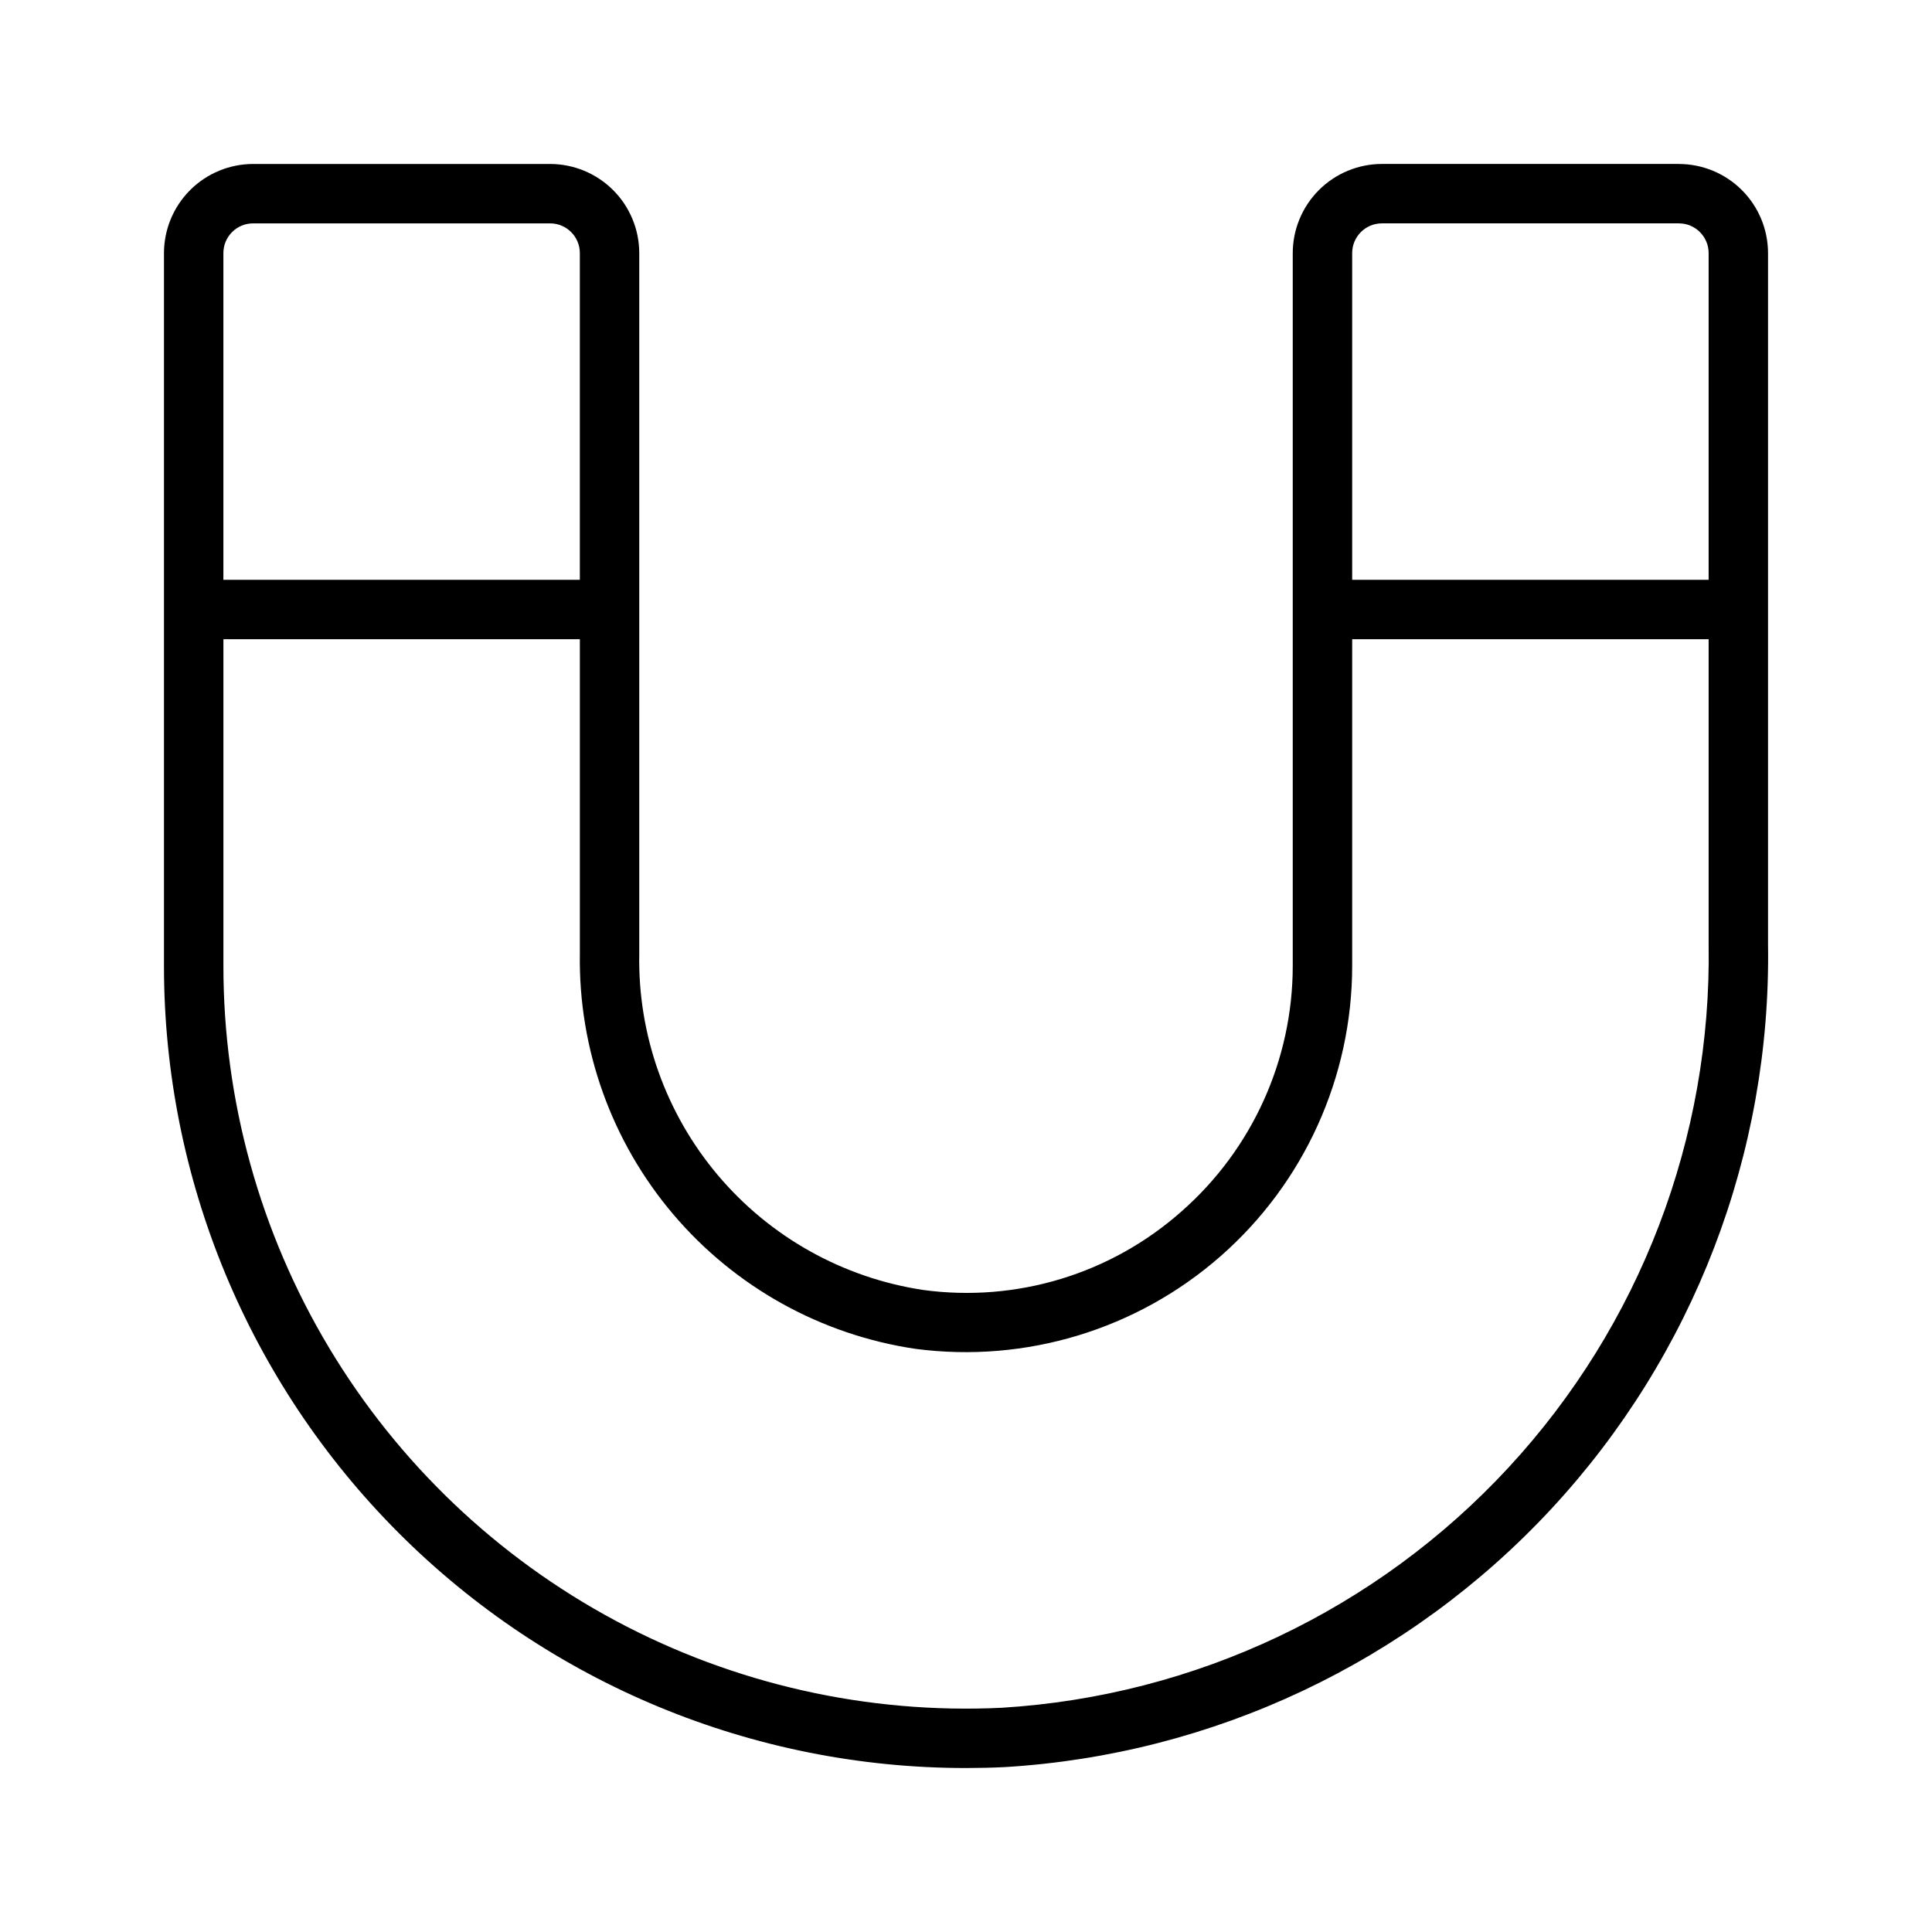 <?xml version="1.0" encoding="UTF-8"?>
<!-- Uploaded to: SVG Repo, www.svgrepo.com, Generator: SVG Repo Mixer Tools -->
<svg fill="#000000" width="800px" height="800px" version="1.1" viewBox="144 144 512 512" xmlns="http://www.w3.org/2000/svg">
 <path d="m588.93 187.45h-78.719c-6.262 0.008-12.266 2.5-16.691 6.926-4.426 4.426-6.918 10.43-6.926 16.691v188.93c-0.023 24.891-10.746 48.57-29.441 65.004-18.711 16.617-43.746 24.23-68.539 20.848-21.211-3.207-40.531-14.012-54.363-30.402-13.836-16.391-21.242-37.25-20.84-58.695v-185.68c-0.008-6.262-2.496-12.266-6.926-16.691-4.426-4.426-10.43-6.918-16.691-6.926h-78.719c-6.262 0.008-12.266 2.5-16.691 6.926-4.426 4.426-6.918 10.43-6.926 16.691v188.93c-0.004 56.352 22.375 110.4 62.215 150.26 39.84 39.859 93.879 62.262 150.23 62.285 3.434 0 6.894-0.078 10.355-0.246 55.309-3.32 107.2-27.844 144.89-68.465 37.68-40.625 58.242-94.215 57.402-149.61v-183.15c-0.008-6.262-2.496-12.266-6.926-16.691-4.426-4.426-10.43-6.918-16.691-6.926zm-78.719 15.742h78.719v0.004c4.348 0.004 7.867 3.523 7.875 7.871v86.594h-94.465v-86.594c0.004-4.348 3.527-7.867 7.871-7.871zm-299.14 0.004h78.719c4.348 0.004 7.867 3.523 7.875 7.871v86.594h-94.465v-86.594c0.004-4.348 3.523-7.867 7.871-7.871zm198.45 393.38c-35.582 1.719-70.961-6.25-102.37-23.059-31.406-16.812-57.664-41.828-75.969-72.387-18.309-30.562-27.977-65.516-27.977-101.14v-86.594h94.465v83.348c-0.395 25.273 8.41 49.828 24.777 69.094 16.363 19.266 39.172 31.926 64.176 35.625 29.219 3.832 58.672-5.113 80.828-24.543 22.156-19.43 34.871-47.461 34.891-76.93v-86.594h94.465v80.812c0.828 51.352-18.176 101.05-53.062 138.74-34.883 37.695-82.961 60.484-134.22 63.625z"/>
</svg>